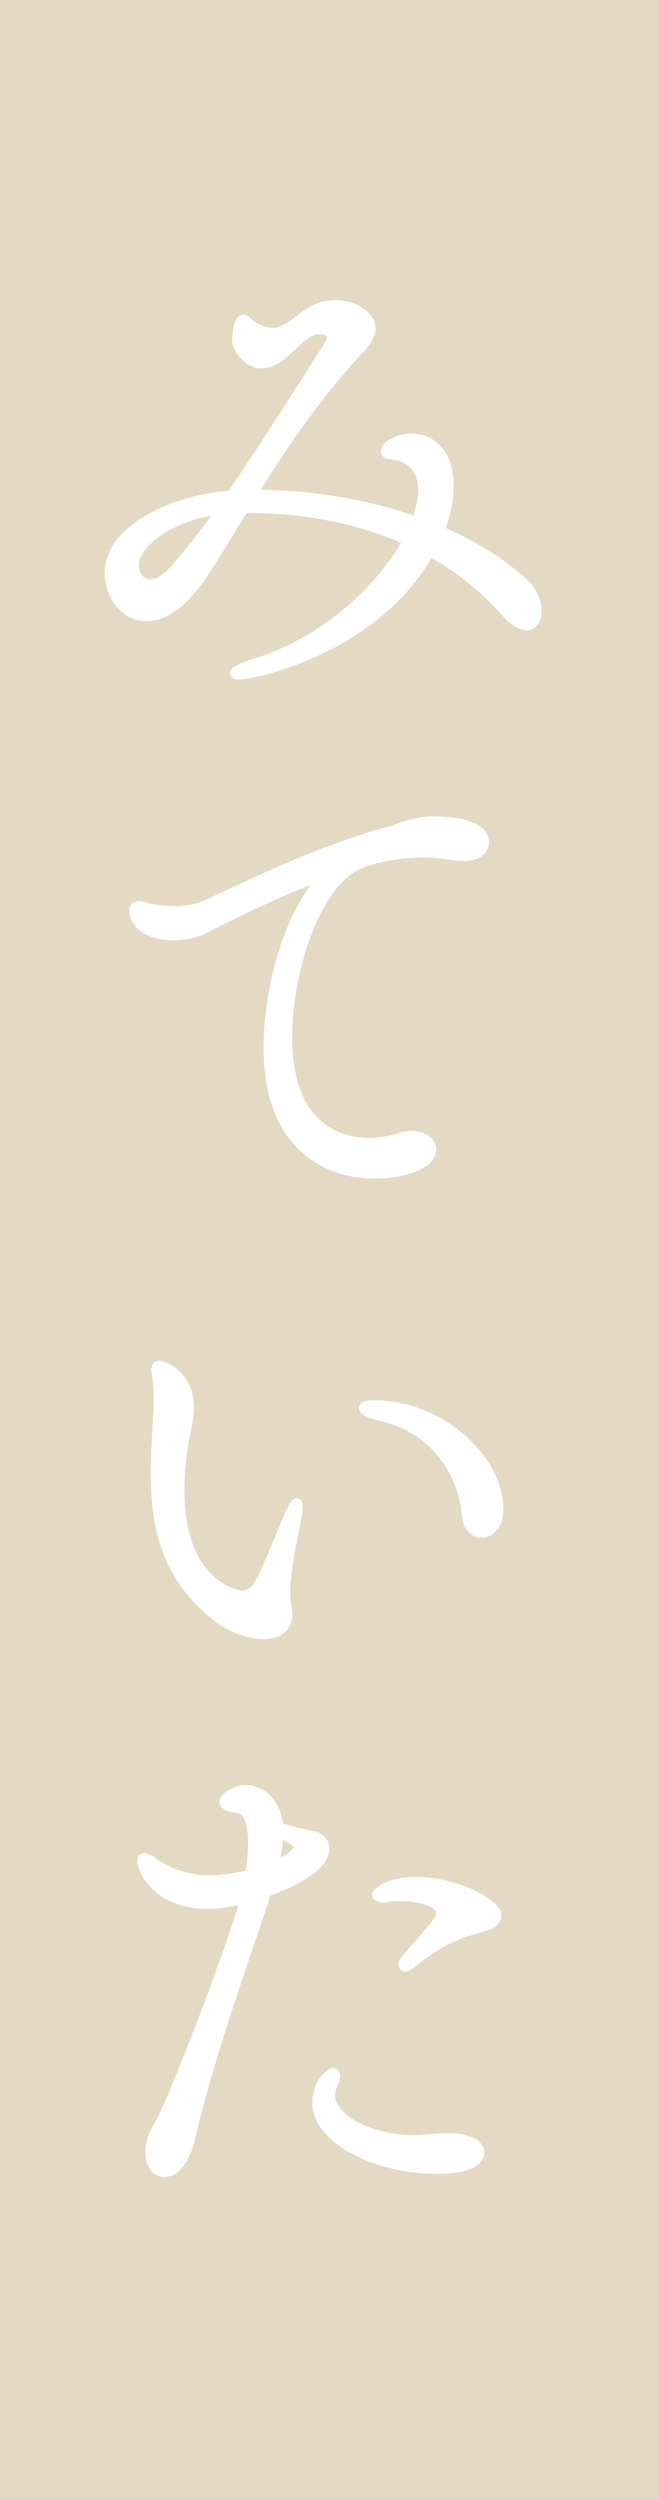 <?xml version="1.0" encoding="UTF-8"?><svg id="_レイヤー_2" xmlns="http://www.w3.org/2000/svg" viewBox="0 0 86.77 329.15"><defs><style>.cls-1{fill:#e4d9c3;}.cls-2{fill:#fff;stroke:#fff;stroke-linecap:round;stroke-linejoin:round;stroke-width:1.39px;}</style></defs><g id="Design"><rect class="cls-1" width="86.77" height="329.15"/><path class="cls-2" d="m32.11,66.83c-1.98,3.17-3.76,6.14-5.35,8.59-2.77,4.16-5.35,5.68-7.46,5.68-2.91,0-4.82-2.84-4.82-5.68,0-5.81,8.72-9.64,16.05-10.17,3.96-5.81,8.59-13.08,12.75-19.62.2-.33.46-.86.46-1.32s-.46-.99-1.72-.99h-.33c-2.64.46-4.36,4.49-7.33,4.49-1.45,0-3.1-1.78-3.1-3.1,0-.26.13-2.58.79-2.58.26,0,.59.4.92.66.73.59,1.85,1.06,2.97,1.06.59,0,1.39-.07,3.1-1.39,1.32-.92,2.58-2.25,5.09-2.25s4.62,1.39,4.62,3.04c0,1.32-1.39,2.58-2.18,3.43-5.61,6.21-9.91,12.68-13.47,18.5h.59c6.61,0,14.14,1.06,21.14,3.57.59-1.52.92-2.97.92-4.23,0-2.64-1.39-4.49-4.49-4.76-.07,0-.4-.07-.4-.33,0-.86,1.92-1.65,3.24-1.65,3.17,0,4.95,2.51,4.95,6.21,0,1.78-.4,3.77-1.25,5.88,4.1,1.78,7.93,4.03,11.1,6.94,1.19,1.06,1.72,2.51,1.72,3.63,0,1.06-.46,1.85-1.32,1.85-.66,0-1.59-.53-2.71-1.78-2.91-3.3-6.27-5.94-10.04-7.99-7.07,12.88-23.19,16.25-25.1,16.25-.33,0-.46-.07-.46-.13,0-.26.99-.73,2.64-1.25,9.51-2.97,16.78-10.04,20.15-16.25-6.61-3.04-14.07-4.29-21.14-4.29h-.53Zm-14.53,7.53c0,1.32.79,2.58,2.18,2.58,1.98,0,3.17-1.39,9.64-9.97-7.4.79-11.82,4.76-11.82,7.4Z"/><path class="cls-2" d="m57.01,108.17c.92,0,6.67,0,6.67,2.77,0,.92-.86,1.72-2.64,1.72-.46,0-.99,0-1.52-.13-1.19-.2-2.51-.33-3.77-.33-3.57,0-7.13.79-9.05,1.78-5.29,2.84-8.92,13.74-8.92,22.59,0,12.22,7.2,13.94,10.77,13.94,1.32,0,2.71-.2,4.09-.66.59-.2,1.12-.26,1.59-.26,1.52,0,2.51.79,2.51,1.78,0,1.72-3.24,3.1-7.6,3.1-1.45,0-13.74-.13-13.74-16.58,0-8.32,3.04-17.97,7-22,.33-.33.46-.46.46-.53s0-.07-.07-.07c-.99,0-6.54,2.11-15.52,6.74-1.32.73-2.91,1.06-4.43,1.06-2.71,0-5.09-1.12-5.09-3.24,0-.4.2-.53.46-.53.46,0,1.06.26,1.45.33.92.2,2.05.33,3.3.33,1.12,0,2.31-.13,3.57-.53,1.65-.53,14.53-7.33,24.9-9.97,1.12-.26,2.18-1.06,5.28-1.32h.26Z"/><path class="cls-2" d="m37.79,212.53c0,.73-.2,2.58-3.24,2.58-2.31,0-4.95-1.39-6.61-2.84-6.14-5.22-7.4-11.56-7.4-18.43,0-2.51.2-5.09.33-7.66.07-.66.07-1.32.07-1.92,0-1.25-.07-2.31-.26-3.37,0-.2-.07-.33-.07-.46,0-.4.13-.59.4-.59.13,0,3.83.92,3.83,5.55,0,.79-.13,1.59-.26,2.25-.53,2.25-.99,5.35-.99,8.59,0,12.42,7.46,13.87,8.32,13.87,1.06,0,1.72-.59,2.18-1.39,1.32-2.31,2.84-6.41,3.96-8.98.59-1.32.86-1.78.99-1.78s.13.13.13.4c0,.53-.2,1.52-.26,1.85-.26,1.65-1.06,4.56-1.39,8.65v.73c0,1.19.2,1.92.26,2.77v.2Zm23.71-13.15c-.53-6.14-4.82-11.36-10.63-12.81-1.98-.46-2.91-.92-2.91-1.19,0-.2.46-.33,1.25-.33,8.98,0,16.38,7.33,16.38,13.61,0,2.05-1.12,3.1-2.18,3.1-.92,0-1.78-.79-1.92-2.38Z"/><path class="cls-2" d="m34.62,250.37c-3.5,10.44-7.2,20.74-9.64,31.18-.4,1.85-1.59,4.36-3.3,4.36s-1.85-2.11-1.85-2.58c0-.99.33-2.18,1.12-3.44,1.45-2.25,9.31-22.33,11.43-30.05-2.91.73-4.23.79-4.89.79-6.94,0-8.72-4.69-8.72-5.62,0-.26.07-.33.26-.33.33,0,.92.4,1.25.66.99.79,3.9,2.25,7.2,2.25,1.85,0,4.16-.4,5.48-.73.26-1.45.4-2.97.4-4.29,0-2.44-.53-4.36-2.05-4.56-.99-.13-1.72-.4-1.72-.79,0-.59,1.58-1.52,2.77-1.52,1.39,0,3.96,1.06,4.23,4.89,2.11.66,3.63.99,4.69,1.19.92.2,1.39.92,1.39,1.58,0,2.91-6.21,5.15-7.66,5.68l-.4,1.32Zm1.32-4.49c1.92-.86,3.5-1.98,3.5-2.71,0-.66-1.98-1.65-2.84-2.05,0,1.39-.2,3.04-.66,4.76Zm23.12,35.67c2.64,0,4.03.86,4.03,1.85,0,.66-.79,2.11-5.55,2.11-7.99,0-15.72-3.96-15.72-8.65,0-2.58,1.72-3.9,2.05-3.9.13,0,.2.13.2.4s-.07.66-.33,1.12c-.2.46-.33.86-.33,1.32,0,2.97,4.62,5.88,11.03,6.01,1.19,0,2.44-.2,4.36-.26h.26Zm-5.02-23.05c-.33.26-.53.4-.66.4s-.2-.13-.2-.26.07-.4.26-.59c1.65-1.98,2.18-2.38,3.3-3.83.46-.59,1.39-1.52,1.39-2.38,0-1.39-2.51-2.25-5.48-2.25-.53,0-.99,0-1.25.07-.33.07-.66.13-.92.13-.46,0-.79-.13-.79-.33,0-.07,1.12-1.65,5.09-1.65,5.55,0,10.57,3.04,10.57,4.36,0,.66-.73,1.12-1.32,1.32-3.3.92-5.81,1.59-9.97,5.02Z"/></g></svg>